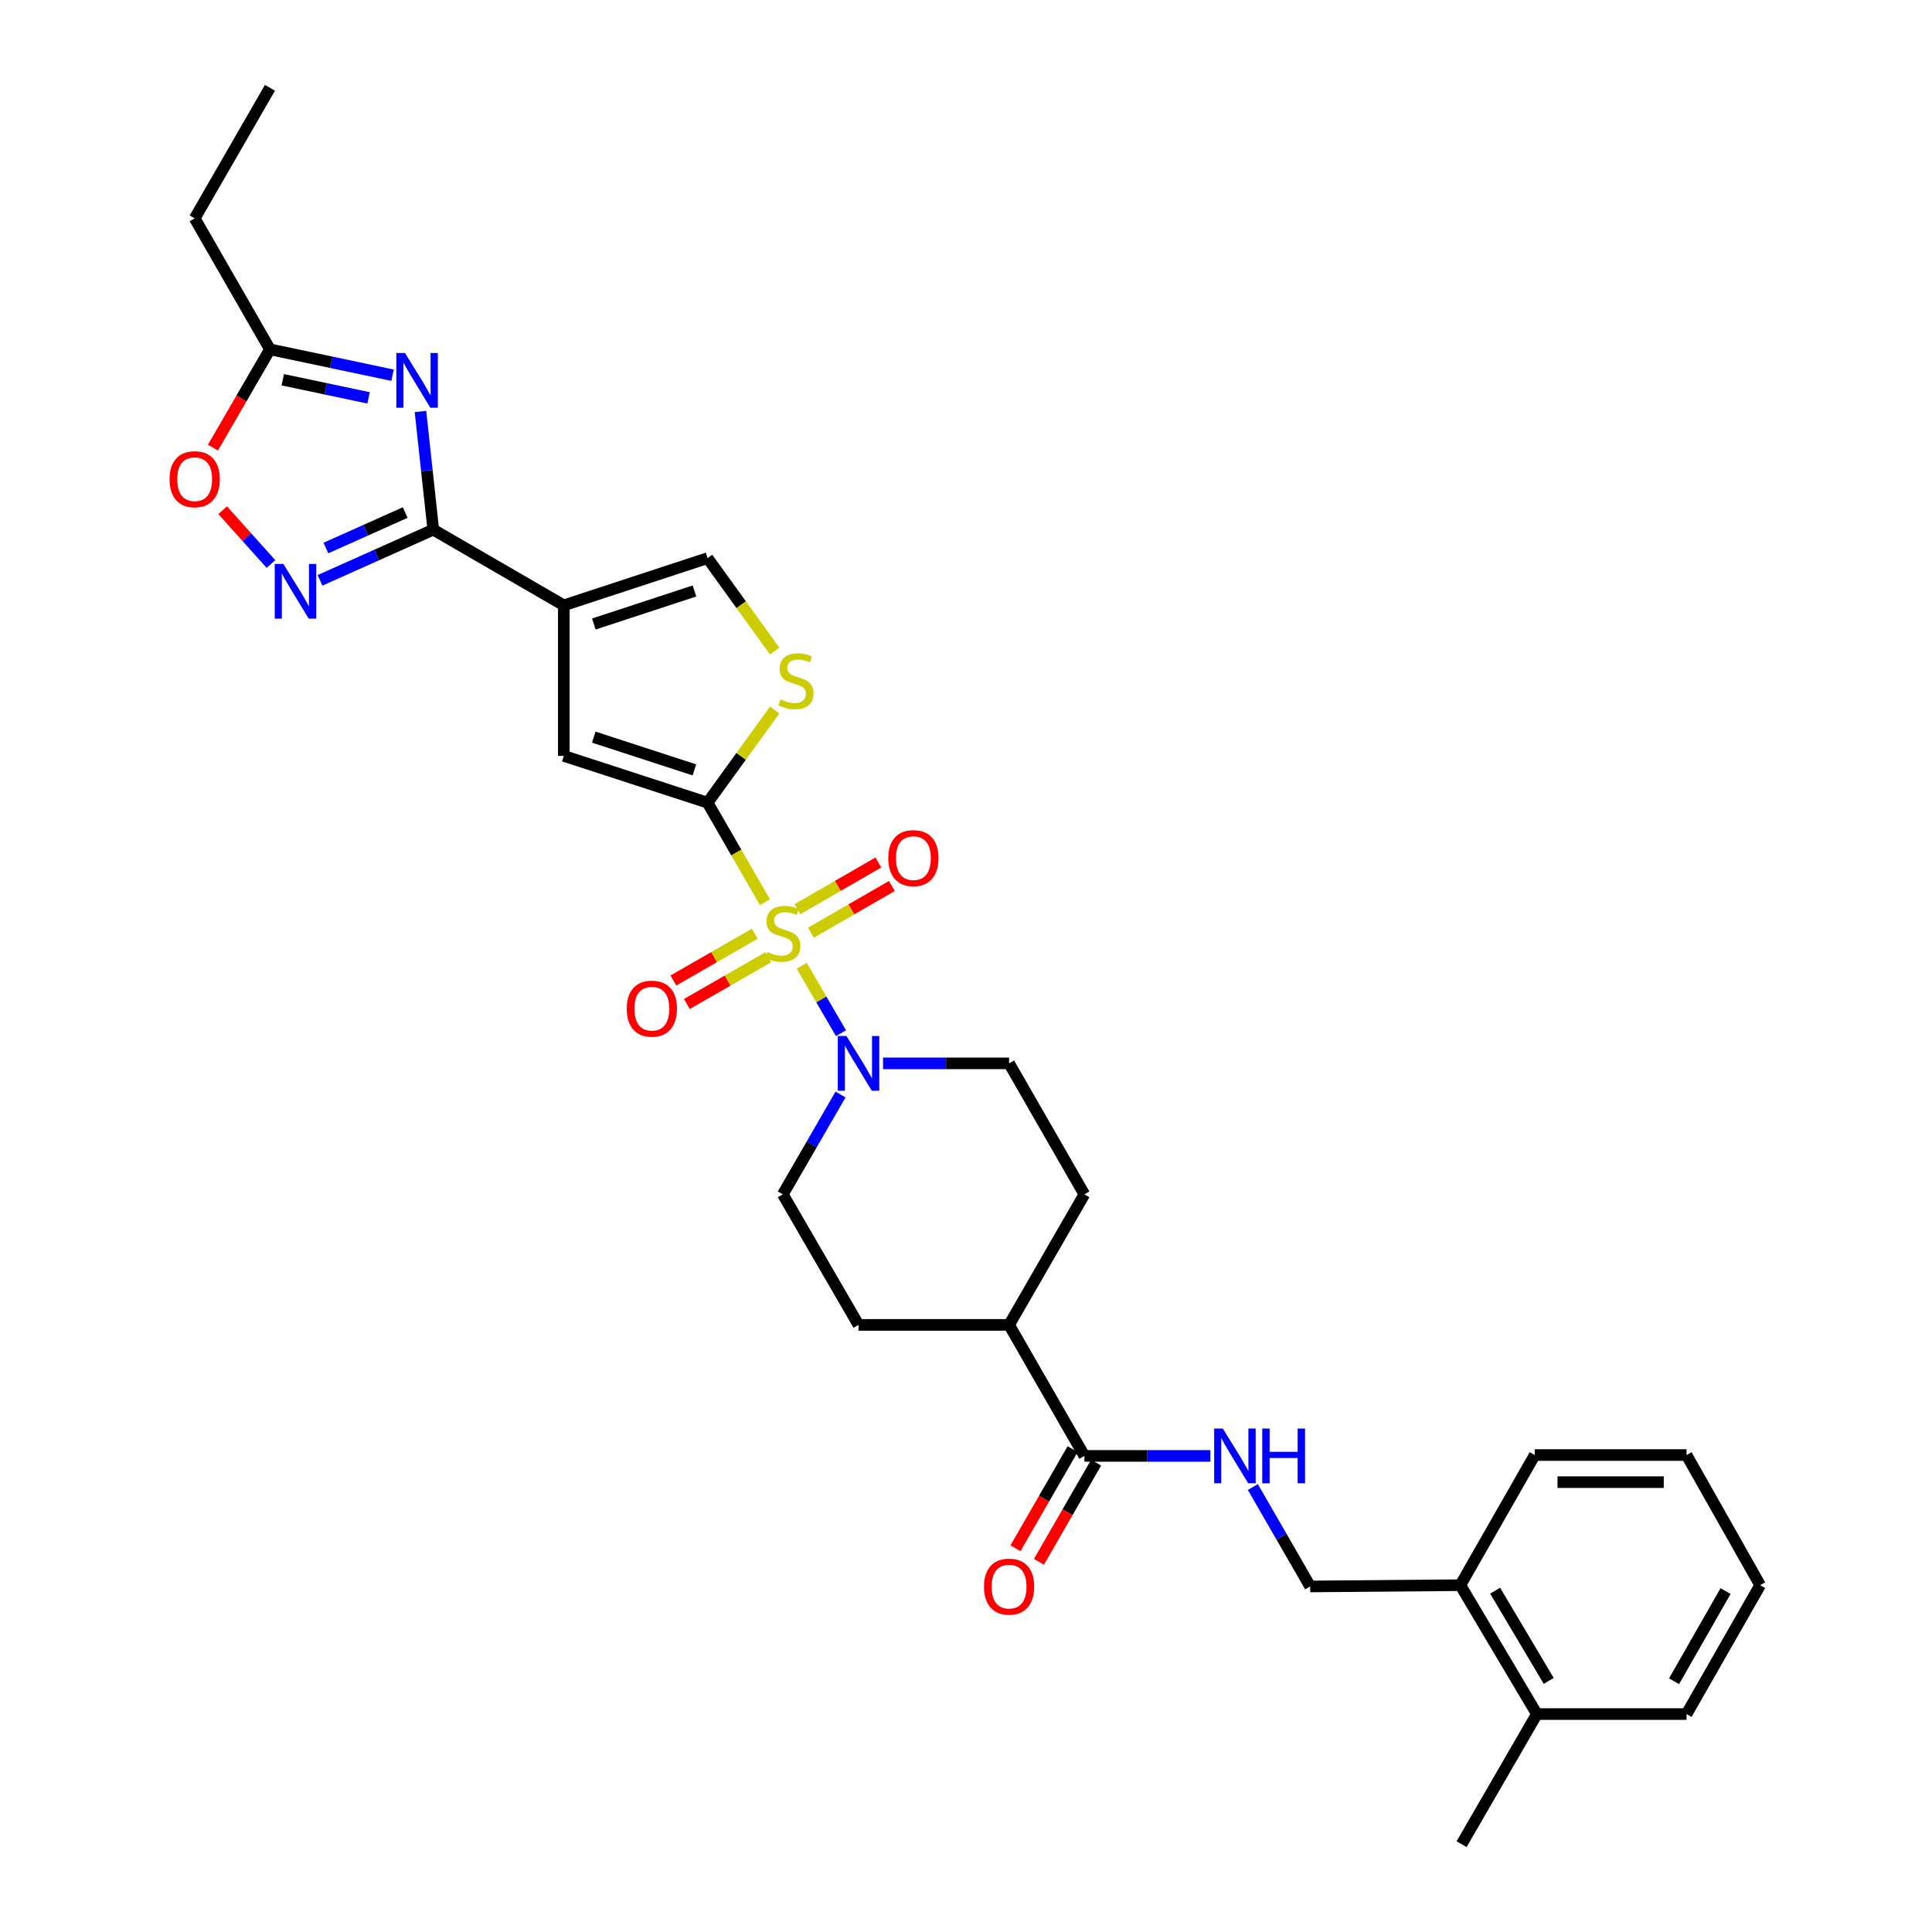 <?xml version='1.0' encoding='iso-8859-1'?>
<svg version='1.1' baseProfile='full'
              xmlns='http://www.w3.org/2000/svg'
                      xmlns:rdkit='http://www.rdkit.org/xml'
                      xmlns:xlink='http://www.w3.org/1999/xlink'
                  xml:space='preserve'
width='1000px' height='1000px' viewBox='0 0 1000 1000'>
<!-- END OF HEADER -->
<rect style='opacity:1.0;fill:#FFFFFF;stroke:none' width='1000' height='1000' x='0' y='0'> </rect>
<path class='bond-0' d='M 395.929,466.969 L 381.08,441.219' style='fill:none;fill-rule:evenodd;stroke:#CCCC00;stroke-width:6px;stroke-linecap:butt;stroke-linejoin:miter;stroke-opacity:1' />
<path class='bond-0' d='M 381.08,441.219 L 366.231,415.468' style='fill:none;fill-rule:evenodd;stroke:#000000;stroke-width:6px;stroke-linecap:butt;stroke-linejoin:miter;stroke-opacity:1' />
<path class='bond-5' d='M 414.983,499.867 L 425.135,517.323' style='fill:none;fill-rule:evenodd;stroke:#CCCC00;stroke-width:6px;stroke-linecap:butt;stroke-linejoin:miter;stroke-opacity:1' />
<path class='bond-5' d='M 425.135,517.323 L 435.286,534.778' style='fill:none;fill-rule:evenodd;stroke:#0000FF;stroke-width:6px;stroke-linecap:butt;stroke-linejoin:miter;stroke-opacity:1' />
<path class='bond-12' d='M 390.666,483.299 L 369.603,495.404' style='fill:none;fill-rule:evenodd;stroke:#CCCC00;stroke-width:6px;stroke-linecap:butt;stroke-linejoin:miter;stroke-opacity:1' />
<path class='bond-12' d='M 369.603,495.404 L 348.54,507.51' style='fill:none;fill-rule:evenodd;stroke:#FF0000;stroke-width:6px;stroke-linecap:butt;stroke-linejoin:miter;stroke-opacity:1' />
<path class='bond-12' d='M 397.657,495.463 L 376.594,507.569' style='fill:none;fill-rule:evenodd;stroke:#CCCC00;stroke-width:6px;stroke-linecap:butt;stroke-linejoin:miter;stroke-opacity:1' />
<path class='bond-12' d='M 376.594,507.569 L 355.532,519.674' style='fill:none;fill-rule:evenodd;stroke:#FF0000;stroke-width:6px;stroke-linecap:butt;stroke-linejoin:miter;stroke-opacity:1' />
<path class='bond-13' d='M 419.73,482.756 L 440.685,470.672' style='fill:none;fill-rule:evenodd;stroke:#CCCC00;stroke-width:6px;stroke-linecap:butt;stroke-linejoin:miter;stroke-opacity:1' />
<path class='bond-13' d='M 440.685,470.672 L 461.639,458.589' style='fill:none;fill-rule:evenodd;stroke:#FF0000;stroke-width:6px;stroke-linecap:butt;stroke-linejoin:miter;stroke-opacity:1' />
<path class='bond-13' d='M 412.722,470.602 L 433.676,458.518' style='fill:none;fill-rule:evenodd;stroke:#CCCC00;stroke-width:6px;stroke-linecap:butt;stroke-linejoin:miter;stroke-opacity:1' />
<path class='bond-13' d='M 433.676,458.518 L 454.631,446.435' style='fill:none;fill-rule:evenodd;stroke:#FF0000;stroke-width:6px;stroke-linecap:butt;stroke-linejoin:miter;stroke-opacity:1' />
<path class='bond-6' d='M 366.231,415.468 L 291.832,391.251' style='fill:none;fill-rule:evenodd;stroke:#000000;stroke-width:6px;stroke-linecap:butt;stroke-linejoin:miter;stroke-opacity:1' />
<path class='bond-6' d='M 359.414,398.495 L 307.335,381.542' style='fill:none;fill-rule:evenodd;stroke:#000000;stroke-width:6px;stroke-linecap:butt;stroke-linejoin:miter;stroke-opacity:1' />
<path class='bond-7' d='M 366.231,415.468 L 383.608,391.488' style='fill:none;fill-rule:evenodd;stroke:#000000;stroke-width:6px;stroke-linecap:butt;stroke-linejoin:miter;stroke-opacity:1' />
<path class='bond-7' d='M 383.608,391.488 L 400.986,367.508' style='fill:none;fill-rule:evenodd;stroke:#CCCC00;stroke-width:6px;stroke-linecap:butt;stroke-linejoin:miter;stroke-opacity:1' />
<path class='bond-1' d='M 291.832,313.321 L 291.832,391.251' style='fill:none;fill-rule:evenodd;stroke:#000000;stroke-width:6px;stroke-linecap:butt;stroke-linejoin:miter;stroke-opacity:1' />
<path class='bond-2' d='M 291.832,313.321 L 224.262,274.161' style='fill:none;fill-rule:evenodd;stroke:#000000;stroke-width:6px;stroke-linecap:butt;stroke-linejoin:miter;stroke-opacity:1' />
<path class='bond-32' d='M 291.832,313.321 L 366.231,288.893' style='fill:none;fill-rule:evenodd;stroke:#000000;stroke-width:6px;stroke-linecap:butt;stroke-linejoin:miter;stroke-opacity:1' />
<path class='bond-32' d='M 307.369,322.987 L 359.448,305.887' style='fill:none;fill-rule:evenodd;stroke:#000000;stroke-width:6px;stroke-linecap:butt;stroke-linejoin:miter;stroke-opacity:1' />
<path class='bond-3' d='M 224.262,274.161 L 220.945,243.576' style='fill:none;fill-rule:evenodd;stroke:#000000;stroke-width:6px;stroke-linecap:butt;stroke-linejoin:miter;stroke-opacity:1' />
<path class='bond-3' d='M 220.945,243.576 L 217.629,212.99' style='fill:none;fill-rule:evenodd;stroke:#0000FF;stroke-width:6px;stroke-linecap:butt;stroke-linejoin:miter;stroke-opacity:1' />
<path class='bond-4' d='M 224.262,274.161 L 194.948,287.274' style='fill:none;fill-rule:evenodd;stroke:#000000;stroke-width:6px;stroke-linecap:butt;stroke-linejoin:miter;stroke-opacity:1' />
<path class='bond-4' d='M 194.948,287.274 L 165.635,300.386' style='fill:none;fill-rule:evenodd;stroke:#0000FF;stroke-width:6px;stroke-linecap:butt;stroke-linejoin:miter;stroke-opacity:1' />
<path class='bond-4' d='M 209.739,265.288 L 189.22,274.467' style='fill:none;fill-rule:evenodd;stroke:#000000;stroke-width:6px;stroke-linecap:butt;stroke-linejoin:miter;stroke-opacity:1' />
<path class='bond-4' d='M 189.22,274.467 L 168.7,283.646' style='fill:none;fill-rule:evenodd;stroke:#0000FF;stroke-width:6px;stroke-linecap:butt;stroke-linejoin:miter;stroke-opacity:1' />
<path class='bond-9' d='M 203.197,194.21 L 171.464,187.516' style='fill:none;fill-rule:evenodd;stroke:#0000FF;stroke-width:6px;stroke-linecap:butt;stroke-linejoin:miter;stroke-opacity:1' />
<path class='bond-9' d='M 171.464,187.516 L 139.73,180.822' style='fill:none;fill-rule:evenodd;stroke:#000000;stroke-width:6px;stroke-linecap:butt;stroke-linejoin:miter;stroke-opacity:1' />
<path class='bond-9' d='M 190.781,205.93 L 168.568,201.244' style='fill:none;fill-rule:evenodd;stroke:#0000FF;stroke-width:6px;stroke-linecap:butt;stroke-linejoin:miter;stroke-opacity:1' />
<path class='bond-9' d='M 168.568,201.244 L 146.354,196.558' style='fill:none;fill-rule:evenodd;stroke:#000000;stroke-width:6px;stroke-linecap:butt;stroke-linejoin:miter;stroke-opacity:1' />
<path class='bond-10' d='M 140.249,291.929 L 127.746,278.004' style='fill:none;fill-rule:evenodd;stroke:#0000FF;stroke-width:6px;stroke-linecap:butt;stroke-linejoin:miter;stroke-opacity:1' />
<path class='bond-10' d='M 127.746,278.004 L 115.243,264.08' style='fill:none;fill-rule:evenodd;stroke:#FF0000;stroke-width:6px;stroke-linecap:butt;stroke-linejoin:miter;stroke-opacity:1' />
<path class='bond-15' d='M 457.06,550.399 L 489.68,550.399' style='fill:none;fill-rule:evenodd;stroke:#0000FF;stroke-width:6px;stroke-linecap:butt;stroke-linejoin:miter;stroke-opacity:1' />
<path class='bond-15' d='M 489.68,550.399 L 522.301,550.399' style='fill:none;fill-rule:evenodd;stroke:#000000;stroke-width:6px;stroke-linecap:butt;stroke-linejoin:miter;stroke-opacity:1' />
<path class='bond-16' d='M 435.058,566.517 L 420.127,592.357' style='fill:none;fill-rule:evenodd;stroke:#0000FF;stroke-width:6px;stroke-linecap:butt;stroke-linejoin:miter;stroke-opacity:1' />
<path class='bond-16' d='M 420.127,592.357 L 405.196,618.196' style='fill:none;fill-rule:evenodd;stroke:#000000;stroke-width:6px;stroke-linecap:butt;stroke-linejoin:miter;stroke-opacity:1' />
<path class='bond-8' d='M 400.981,337.007 L 383.606,312.95' style='fill:none;fill-rule:evenodd;stroke:#CCCC00;stroke-width:6px;stroke-linecap:butt;stroke-linejoin:miter;stroke-opacity:1' />
<path class='bond-8' d='M 383.606,312.95 L 366.231,288.893' style='fill:none;fill-rule:evenodd;stroke:#000000;stroke-width:6px;stroke-linecap:butt;stroke-linejoin:miter;stroke-opacity:1' />
<path class='bond-24' d='M 139.73,180.822 L 100.765,113.025' style='fill:none;fill-rule:evenodd;stroke:#000000;stroke-width:6px;stroke-linecap:butt;stroke-linejoin:miter;stroke-opacity:1' />
<path class='bond-33' d='M 139.73,180.822 L 124.967,206.259' style='fill:none;fill-rule:evenodd;stroke:#000000;stroke-width:6px;stroke-linecap:butt;stroke-linejoin:miter;stroke-opacity:1' />
<path class='bond-33' d='M 124.967,206.259 L 110.203,231.696' style='fill:none;fill-rule:evenodd;stroke:#FF0000;stroke-width:6px;stroke-linecap:butt;stroke-linejoin:miter;stroke-opacity:1' />
<path class='bond-11' d='M 561.266,753.579 L 522.301,685.767' style='fill:none;fill-rule:evenodd;stroke:#000000;stroke-width:6px;stroke-linecap:butt;stroke-linejoin:miter;stroke-opacity:1' />
<path class='bond-14' d='M 561.266,753.579 L 593.883,753.579' style='fill:none;fill-rule:evenodd;stroke:#000000;stroke-width:6px;stroke-linecap:butt;stroke-linejoin:miter;stroke-opacity:1' />
<path class='bond-14' d='M 593.883,753.579 L 626.5,753.579' style='fill:none;fill-rule:evenodd;stroke:#0000FF;stroke-width:6px;stroke-linecap:butt;stroke-linejoin:miter;stroke-opacity:1' />
<path class='bond-19' d='M 555.189,750.075 L 540.397,775.725' style='fill:none;fill-rule:evenodd;stroke:#000000;stroke-width:6px;stroke-linecap:butt;stroke-linejoin:miter;stroke-opacity:1' />
<path class='bond-19' d='M 540.397,775.725 L 525.606,801.376' style='fill:none;fill-rule:evenodd;stroke:#FF0000;stroke-width:6px;stroke-linecap:butt;stroke-linejoin:miter;stroke-opacity:1' />
<path class='bond-19' d='M 567.343,757.084 L 552.552,782.734' style='fill:none;fill-rule:evenodd;stroke:#000000;stroke-width:6px;stroke-linecap:butt;stroke-linejoin:miter;stroke-opacity:1' />
<path class='bond-19' d='M 552.552,782.734 L 537.76,808.384' style='fill:none;fill-rule:evenodd;stroke:#FF0000;stroke-width:6px;stroke-linecap:butt;stroke-linejoin:miter;stroke-opacity:1' />
<path class='bond-18' d='M 648.478,769.689 L 663.315,795.42' style='fill:none;fill-rule:evenodd;stroke:#0000FF;stroke-width:6px;stroke-linecap:butt;stroke-linejoin:miter;stroke-opacity:1' />
<path class='bond-18' d='M 663.315,795.42 L 678.152,821.15' style='fill:none;fill-rule:evenodd;stroke:#000000;stroke-width:6px;stroke-linecap:butt;stroke-linejoin:miter;stroke-opacity:1' />
<path class='bond-21' d='M 522.301,550.399 L 561.266,618.196' style='fill:none;fill-rule:evenodd;stroke:#000000;stroke-width:6px;stroke-linecap:butt;stroke-linejoin:miter;stroke-opacity:1' />
<path class='bond-22' d='M 405.196,618.196 L 444.371,685.767' style='fill:none;fill-rule:evenodd;stroke:#000000;stroke-width:6px;stroke-linecap:butt;stroke-linejoin:miter;stroke-opacity:1' />
<path class='bond-17' d='M 522.301,685.767 L 444.371,685.767' style='fill:none;fill-rule:evenodd;stroke:#000000;stroke-width:6px;stroke-linecap:butt;stroke-linejoin:miter;stroke-opacity:1' />
<path class='bond-31' d='M 522.301,685.767 L 561.266,618.196' style='fill:none;fill-rule:evenodd;stroke:#000000;stroke-width:6px;stroke-linecap:butt;stroke-linejoin:miter;stroke-opacity:1' />
<path class='bond-20' d='M 678.152,821.15 L 755.872,820.487' style='fill:none;fill-rule:evenodd;stroke:#000000;stroke-width:6px;stroke-linecap:butt;stroke-linejoin:miter;stroke-opacity:1' />
<path class='bond-23' d='M 755.872,820.487 L 795.483,887.193' style='fill:none;fill-rule:evenodd;stroke:#000000;stroke-width:6px;stroke-linecap:butt;stroke-linejoin:miter;stroke-opacity:1' />
<path class='bond-23' d='M 773.877,823.33 L 801.605,870.023' style='fill:none;fill-rule:evenodd;stroke:#000000;stroke-width:6px;stroke-linecap:butt;stroke-linejoin:miter;stroke-opacity:1' />
<path class='bond-25' d='M 755.872,820.487 L 794.377,753.127' style='fill:none;fill-rule:evenodd;stroke:#000000;stroke-width:6px;stroke-linecap:butt;stroke-linejoin:miter;stroke-opacity:1' />
<path class='bond-26' d='M 795.483,887.193 L 756.519,954.545' style='fill:none;fill-rule:evenodd;stroke:#000000;stroke-width:6px;stroke-linecap:butt;stroke-linejoin:miter;stroke-opacity:1' />
<path class='bond-27' d='M 795.483,887.193 L 872.953,887.193' style='fill:none;fill-rule:evenodd;stroke:#000000;stroke-width:6px;stroke-linecap:butt;stroke-linejoin:miter;stroke-opacity:1' />
<path class='bond-28' d='M 100.765,113.025 L 139.73,45.455' style='fill:none;fill-rule:evenodd;stroke:#000000;stroke-width:6px;stroke-linecap:butt;stroke-linejoin:miter;stroke-opacity:1' />
<path class='bond-30' d='M 794.377,753.127 L 872.953,753.127' style='fill:none;fill-rule:evenodd;stroke:#000000;stroke-width:6px;stroke-linecap:butt;stroke-linejoin:miter;stroke-opacity:1' />
<path class='bond-30' d='M 806.163,767.157 L 861.167,767.157' style='fill:none;fill-rule:evenodd;stroke:#000000;stroke-width:6px;stroke-linecap:butt;stroke-linejoin:miter;stroke-opacity:1' />
<path class='bond-34' d='M 872.953,887.193 L 911.053,820.487' style='fill:none;fill-rule:evenodd;stroke:#000000;stroke-width:6px;stroke-linecap:butt;stroke-linejoin:miter;stroke-opacity:1' />
<path class='bond-34' d='M 866.485,870.229 L 893.155,823.535' style='fill:none;fill-rule:evenodd;stroke:#000000;stroke-width:6px;stroke-linecap:butt;stroke-linejoin:miter;stroke-opacity:1' />
<path class='bond-29' d='M 911.053,820.487 L 872.953,753.127' style='fill:none;fill-rule:evenodd;stroke:#000000;stroke-width:6px;stroke-linecap:butt;stroke-linejoin:miter;stroke-opacity:1' />
<path  class='atom-0' d='M 397.196 492.759
Q 397.516 492.879, 398.836 493.439
Q 400.156 493.999, 401.596 494.359
Q 403.076 494.679, 404.516 494.679
Q 407.196 494.679, 408.756 493.399
Q 410.316 492.079, 410.316 489.799
Q 410.316 488.239, 409.516 487.279
Q 408.756 486.319, 407.556 485.799
Q 406.356 485.279, 404.356 484.679
Q 401.836 483.919, 400.316 483.199
Q 398.836 482.479, 397.756 480.959
Q 396.716 479.439, 396.716 476.879
Q 396.716 473.319, 399.116 471.119
Q 401.556 468.919, 406.356 468.919
Q 409.636 468.919, 413.356 470.479
L 412.436 473.559
Q 409.036 472.159, 406.476 472.159
Q 403.716 472.159, 402.196 473.319
Q 400.676 474.439, 400.716 476.399
Q 400.716 477.919, 401.476 478.839
Q 402.276 479.759, 403.396 480.279
Q 404.556 480.799, 406.476 481.399
Q 409.036 482.199, 410.556 482.999
Q 412.076 483.799, 413.156 485.439
Q 414.276 487.039, 414.276 489.799
Q 414.276 493.719, 411.636 495.839
Q 409.036 497.919, 404.676 497.919
Q 402.156 497.919, 400.236 497.359
Q 398.356 496.839, 396.116 495.919
L 397.196 492.759
' fill='#CCCC00'/>
<path  class='atom-4' d='M 209.623 182.727
L 218.903 197.727
Q 219.823 199.207, 221.303 201.887
Q 222.783 204.567, 222.863 204.727
L 222.863 182.727
L 226.623 182.727
L 226.623 211.047
L 222.743 211.047
L 212.783 194.647
Q 211.623 192.727, 210.383 190.527
Q 209.183 188.327, 208.823 187.647
L 208.823 211.047
L 205.143 211.047
L 205.143 182.727
L 209.623 182.727
' fill='#0000FF'/>
<path  class='atom-5' d='M 146.682 291.904
L 155.962 306.904
Q 156.882 308.384, 158.362 311.064
Q 159.842 313.744, 159.922 313.904
L 159.922 291.904
L 163.682 291.904
L 163.682 320.224
L 159.802 320.224
L 149.842 303.824
Q 148.682 301.904, 147.442 299.704
Q 146.242 297.504, 145.882 296.824
L 145.882 320.224
L 142.202 320.224
L 142.202 291.904
L 146.682 291.904
' fill='#0000FF'/>
<path  class='atom-6' d='M 438.111 536.239
L 447.391 551.239
Q 448.311 552.719, 449.791 555.399
Q 451.271 558.079, 451.351 558.239
L 451.351 536.239
L 455.111 536.239
L 455.111 564.559
L 451.231 564.559
L 441.271 548.159
Q 440.111 546.239, 438.871 544.039
Q 437.671 541.839, 437.311 541.159
L 437.311 564.559
L 433.631 564.559
L 433.631 536.239
L 438.111 536.239
' fill='#0000FF'/>
<path  class='atom-8' d='M 404.016 362.006
Q 404.336 362.126, 405.656 362.686
Q 406.976 363.246, 408.416 363.606
Q 409.896 363.926, 411.336 363.926
Q 414.016 363.926, 415.576 362.646
Q 417.136 361.326, 417.136 359.046
Q 417.136 357.486, 416.336 356.526
Q 415.576 355.566, 414.376 355.046
Q 413.176 354.526, 411.176 353.926
Q 408.656 353.166, 407.136 352.446
Q 405.656 351.726, 404.576 350.206
Q 403.536 348.686, 403.536 346.126
Q 403.536 342.566, 405.936 340.366
Q 408.376 338.166, 413.176 338.166
Q 416.456 338.166, 420.176 339.726
L 419.256 342.806
Q 415.856 341.406, 413.296 341.406
Q 410.536 341.406, 409.016 342.566
Q 407.496 343.686, 407.536 345.646
Q 407.536 347.166, 408.296 348.086
Q 409.096 349.006, 410.216 349.526
Q 411.376 350.046, 413.296 350.646
Q 415.856 351.446, 417.376 352.246
Q 418.896 353.046, 419.976 354.686
Q 421.096 356.286, 421.096 359.046
Q 421.096 362.966, 418.456 365.086
Q 415.856 367.166, 411.496 367.166
Q 408.976 367.166, 407.056 366.606
Q 405.176 366.086, 402.936 365.166
L 404.016 362.006
' fill='#CCCC00'/>
<path  class='atom-11' d='M 87.765 248.036
Q 87.765 241.236, 91.125 237.436
Q 94.485 233.636, 100.765 233.636
Q 107.045 233.636, 110.405 237.436
Q 113.765 241.236, 113.765 248.036
Q 113.765 254.916, 110.365 258.836
Q 106.965 262.716, 100.765 262.716
Q 94.525 262.716, 91.125 258.836
Q 87.765 254.956, 87.765 248.036
M 100.765 259.516
Q 105.085 259.516, 107.405 256.636
Q 109.765 253.716, 109.765 248.036
Q 109.765 242.476, 107.405 239.676
Q 105.085 236.836, 100.765 236.836
Q 96.445 236.836, 94.085 239.636
Q 91.765 242.436, 91.765 248.036
Q 91.765 253.756, 94.085 256.636
Q 96.445 259.516, 100.765 259.516
' fill='#FF0000'/>
<path  class='atom-13' d='M 324.399 522.084
Q 324.399 515.284, 327.759 511.484
Q 331.119 507.684, 337.399 507.684
Q 343.679 507.684, 347.039 511.484
Q 350.399 515.284, 350.399 522.084
Q 350.399 528.964, 346.999 532.884
Q 343.599 536.764, 337.399 536.764
Q 331.159 536.764, 327.759 532.884
Q 324.399 529.004, 324.399 522.084
M 337.399 533.564
Q 341.719 533.564, 344.039 530.684
Q 346.399 527.764, 346.399 522.084
Q 346.399 516.524, 344.039 513.724
Q 341.719 510.884, 337.399 510.884
Q 333.079 510.884, 330.719 513.684
Q 328.399 516.484, 328.399 522.084
Q 328.399 527.804, 330.719 530.684
Q 333.079 533.564, 337.399 533.564
' fill='#FF0000'/>
<path  class='atom-14' d='M 459.767 444.154
Q 459.767 437.354, 463.127 433.554
Q 466.487 429.754, 472.767 429.754
Q 479.047 429.754, 482.407 433.554
Q 485.767 437.354, 485.767 444.154
Q 485.767 451.034, 482.367 454.954
Q 478.967 458.834, 472.767 458.834
Q 466.527 458.834, 463.127 454.954
Q 459.767 451.074, 459.767 444.154
M 472.767 455.634
Q 477.087 455.634, 479.407 452.754
Q 481.767 449.834, 481.767 444.154
Q 481.767 438.594, 479.407 435.794
Q 477.087 432.954, 472.767 432.954
Q 468.447 432.954, 466.087 435.754
Q 463.767 438.554, 463.767 444.154
Q 463.767 449.874, 466.087 452.754
Q 468.447 455.634, 472.767 455.634
' fill='#FF0000'/>
<path  class='atom-15' d='M 632.928 739.419
L 642.208 754.419
Q 643.128 755.899, 644.608 758.579
Q 646.088 761.259, 646.168 761.419
L 646.168 739.419
L 649.928 739.419
L 649.928 767.739
L 646.048 767.739
L 636.088 751.339
Q 634.928 749.419, 633.688 747.219
Q 632.488 745.019, 632.128 744.339
L 632.128 767.739
L 628.448 767.739
L 628.448 739.419
L 632.928 739.419
' fill='#0000FF'/>
<path  class='atom-15' d='M 653.328 739.419
L 657.168 739.419
L 657.168 751.459
L 671.648 751.459
L 671.648 739.419
L 675.488 739.419
L 675.488 767.739
L 671.648 767.739
L 671.648 754.659
L 657.168 754.659
L 657.168 767.739
L 653.328 767.739
L 653.328 739.419
' fill='#0000FF'/>
<path  class='atom-20' d='M 509.301 821.23
Q 509.301 814.43, 512.661 810.63
Q 516.021 806.83, 522.301 806.83
Q 528.581 806.83, 531.941 810.63
Q 535.301 814.43, 535.301 821.23
Q 535.301 828.11, 531.901 832.03
Q 528.501 835.91, 522.301 835.91
Q 516.061 835.91, 512.661 832.03
Q 509.301 828.15, 509.301 821.23
M 522.301 832.71
Q 526.621 832.71, 528.941 829.83
Q 531.301 826.91, 531.301 821.23
Q 531.301 815.67, 528.941 812.87
Q 526.621 810.03, 522.301 810.03
Q 517.981 810.03, 515.621 812.83
Q 513.301 815.63, 513.301 821.23
Q 513.301 826.95, 515.621 829.83
Q 517.981 832.71, 522.301 832.71
' fill='#FF0000'/>
</svg>
